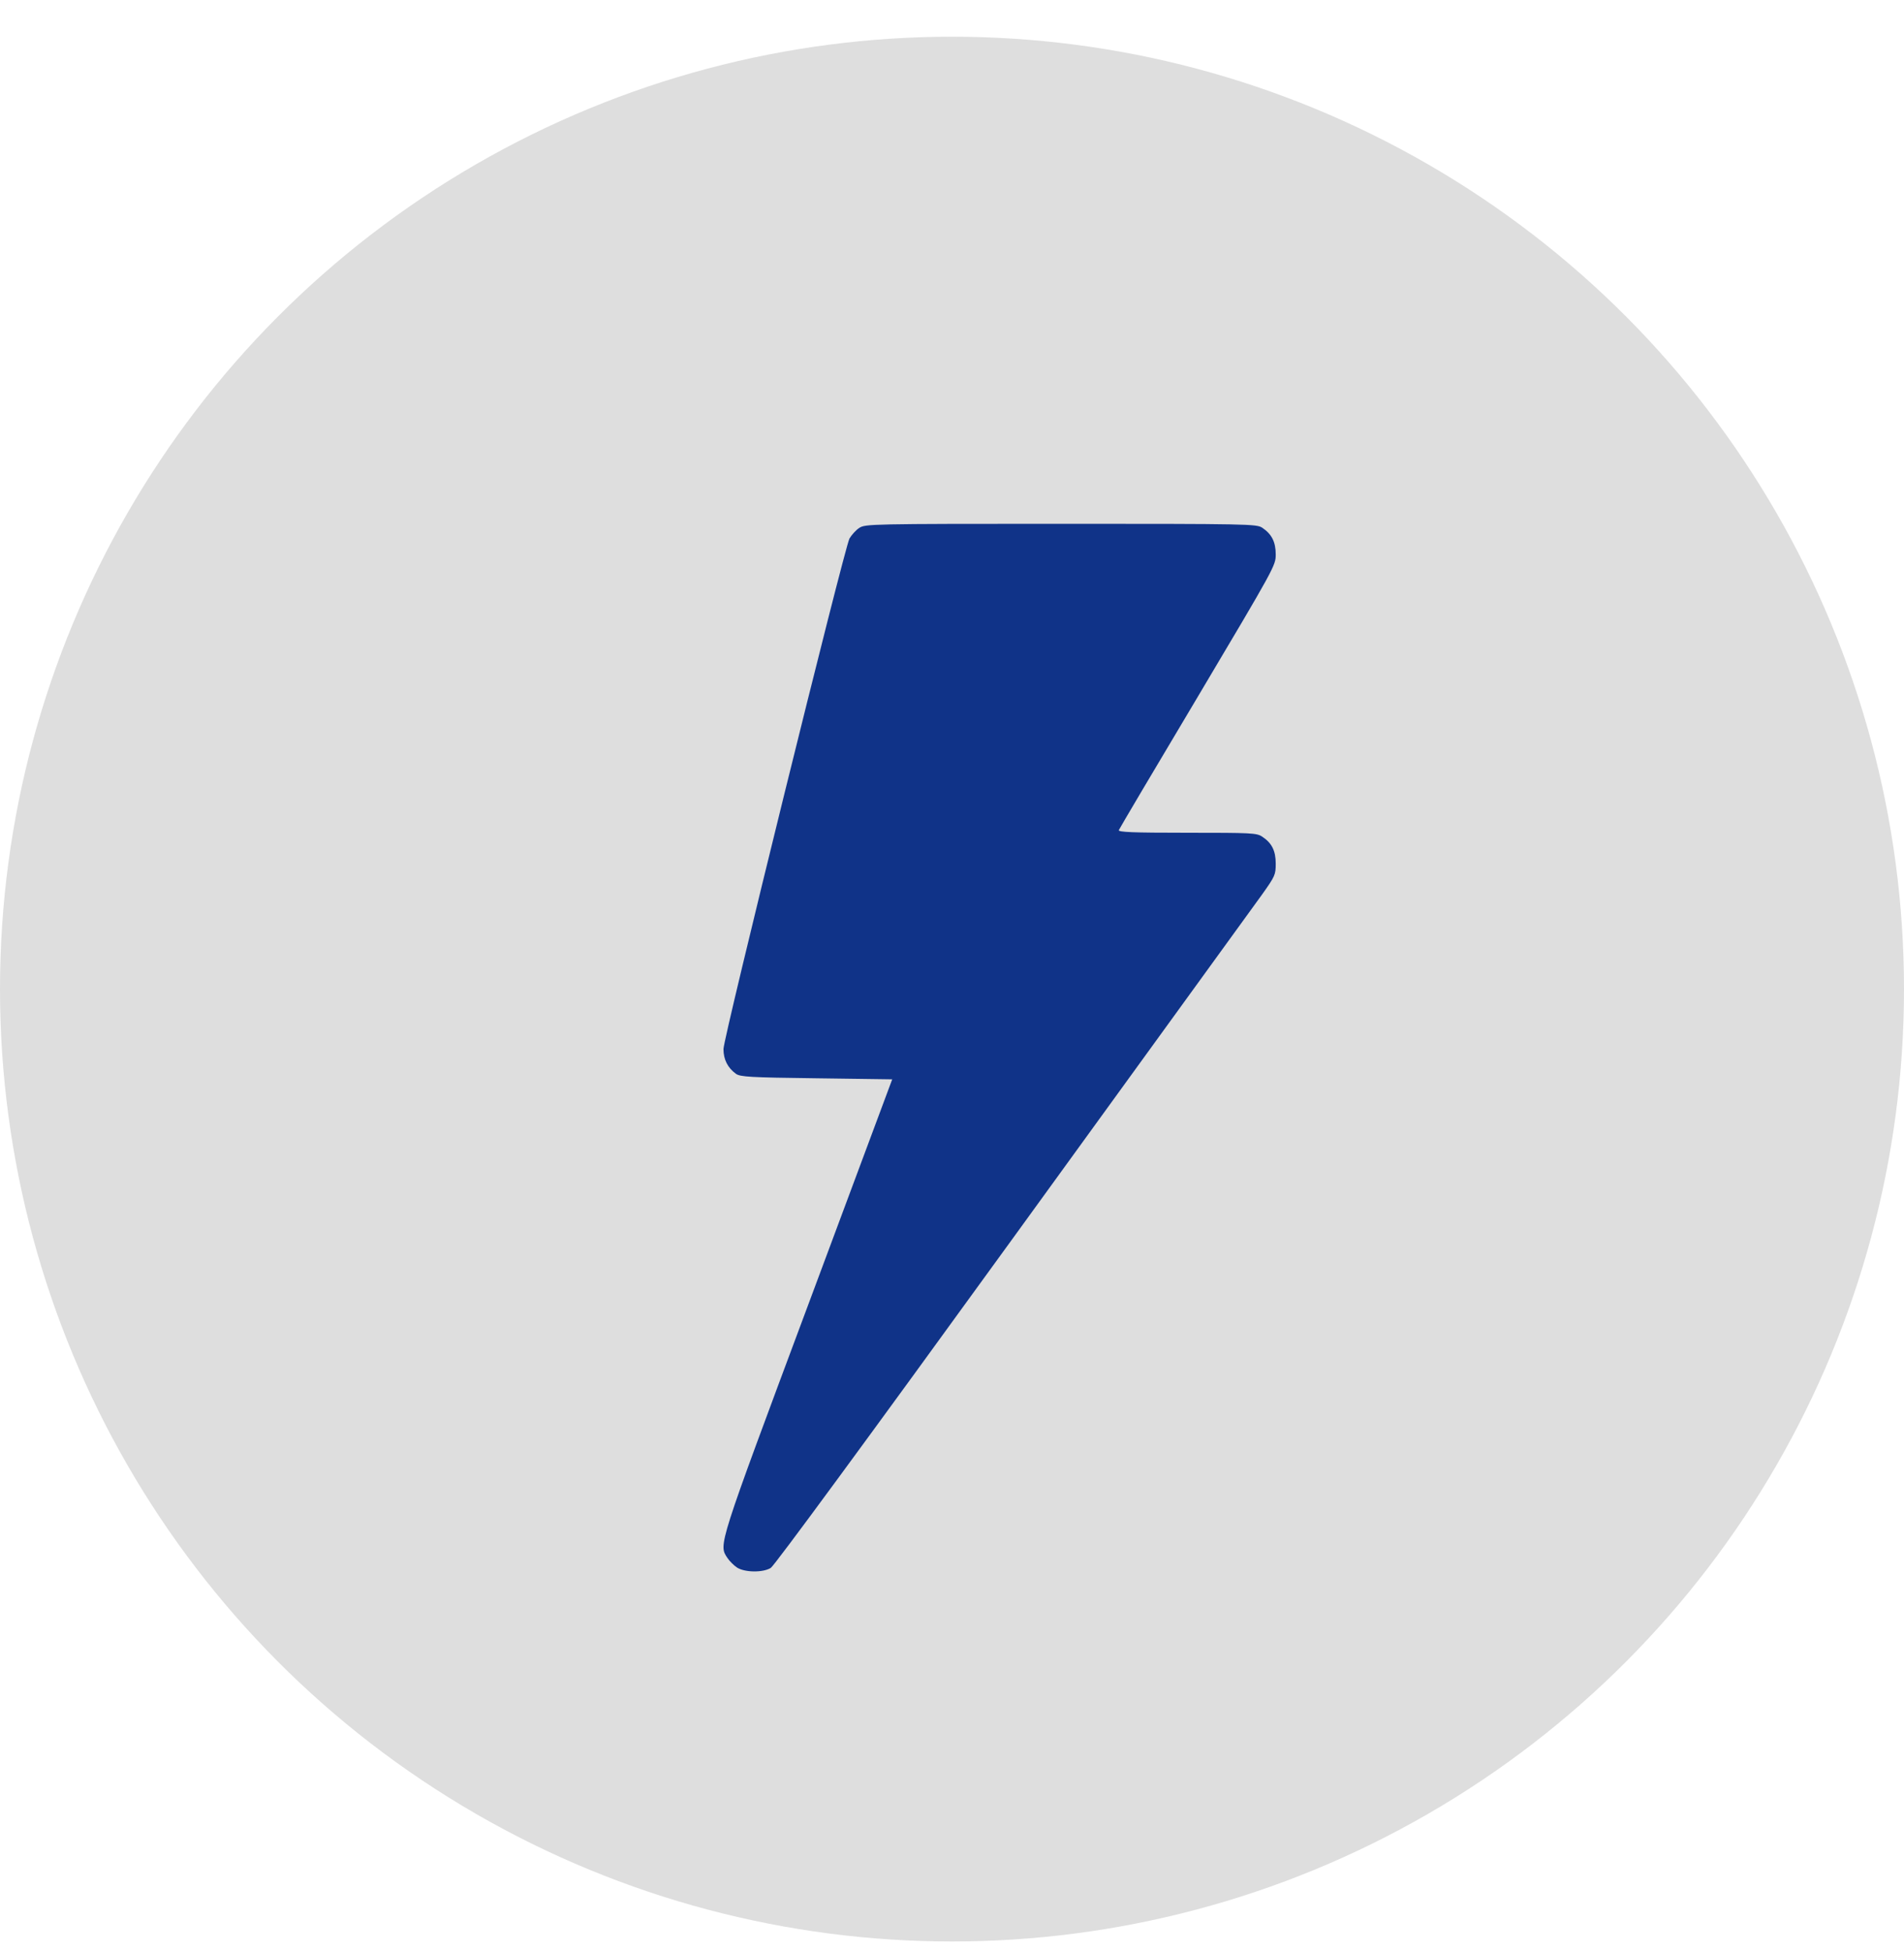 <?xml version="1.0" encoding="UTF-8"?> <svg xmlns="http://www.w3.org/2000/svg" width="40" height="41" viewBox="0 0 40 41" fill="none"><circle cx="20" cy="20.771" r="20" fill="#DEDEDE"></circle><g clip-path="url(#clip0_210_178)"><path d="M18.052 11.086C17.979 11.133 17.889 11.236 17.846 11.309C17.734 11.528 15.199 21.794 15.199 22.03C15.199 22.253 15.29 22.425 15.461 22.55C15.552 22.614 15.749 22.627 17.154 22.644L18.744 22.666L16.974 27.414C15.07 32.514 15.096 32.433 15.281 32.716C15.324 32.781 15.418 32.875 15.483 32.918C15.642 33.021 16.02 33.03 16.192 32.927C16.265 32.884 18.198 30.254 21.266 26.022C23.991 22.266 26.35 19.009 26.513 18.786C26.788 18.399 26.801 18.369 26.801 18.137C26.801 17.866 26.719 17.703 26.517 17.57C26.401 17.492 26.29 17.488 24.936 17.488C23.793 17.488 23.488 17.475 23.505 17.432C23.514 17.407 24.261 16.143 25.164 14.631C26.784 11.906 26.801 11.876 26.801 11.644C26.801 11.378 26.715 11.215 26.517 11.082C26.397 11.004 26.238 11 22.289 11C18.271 11 18.181 11.004 18.052 11.086Z" fill="#103388"></path></g><defs><clipPath id="clip0_210_178"><rect width="22" height="22" fill="white" transform="translate(10 11)"></rect></clipPath></defs></svg> 